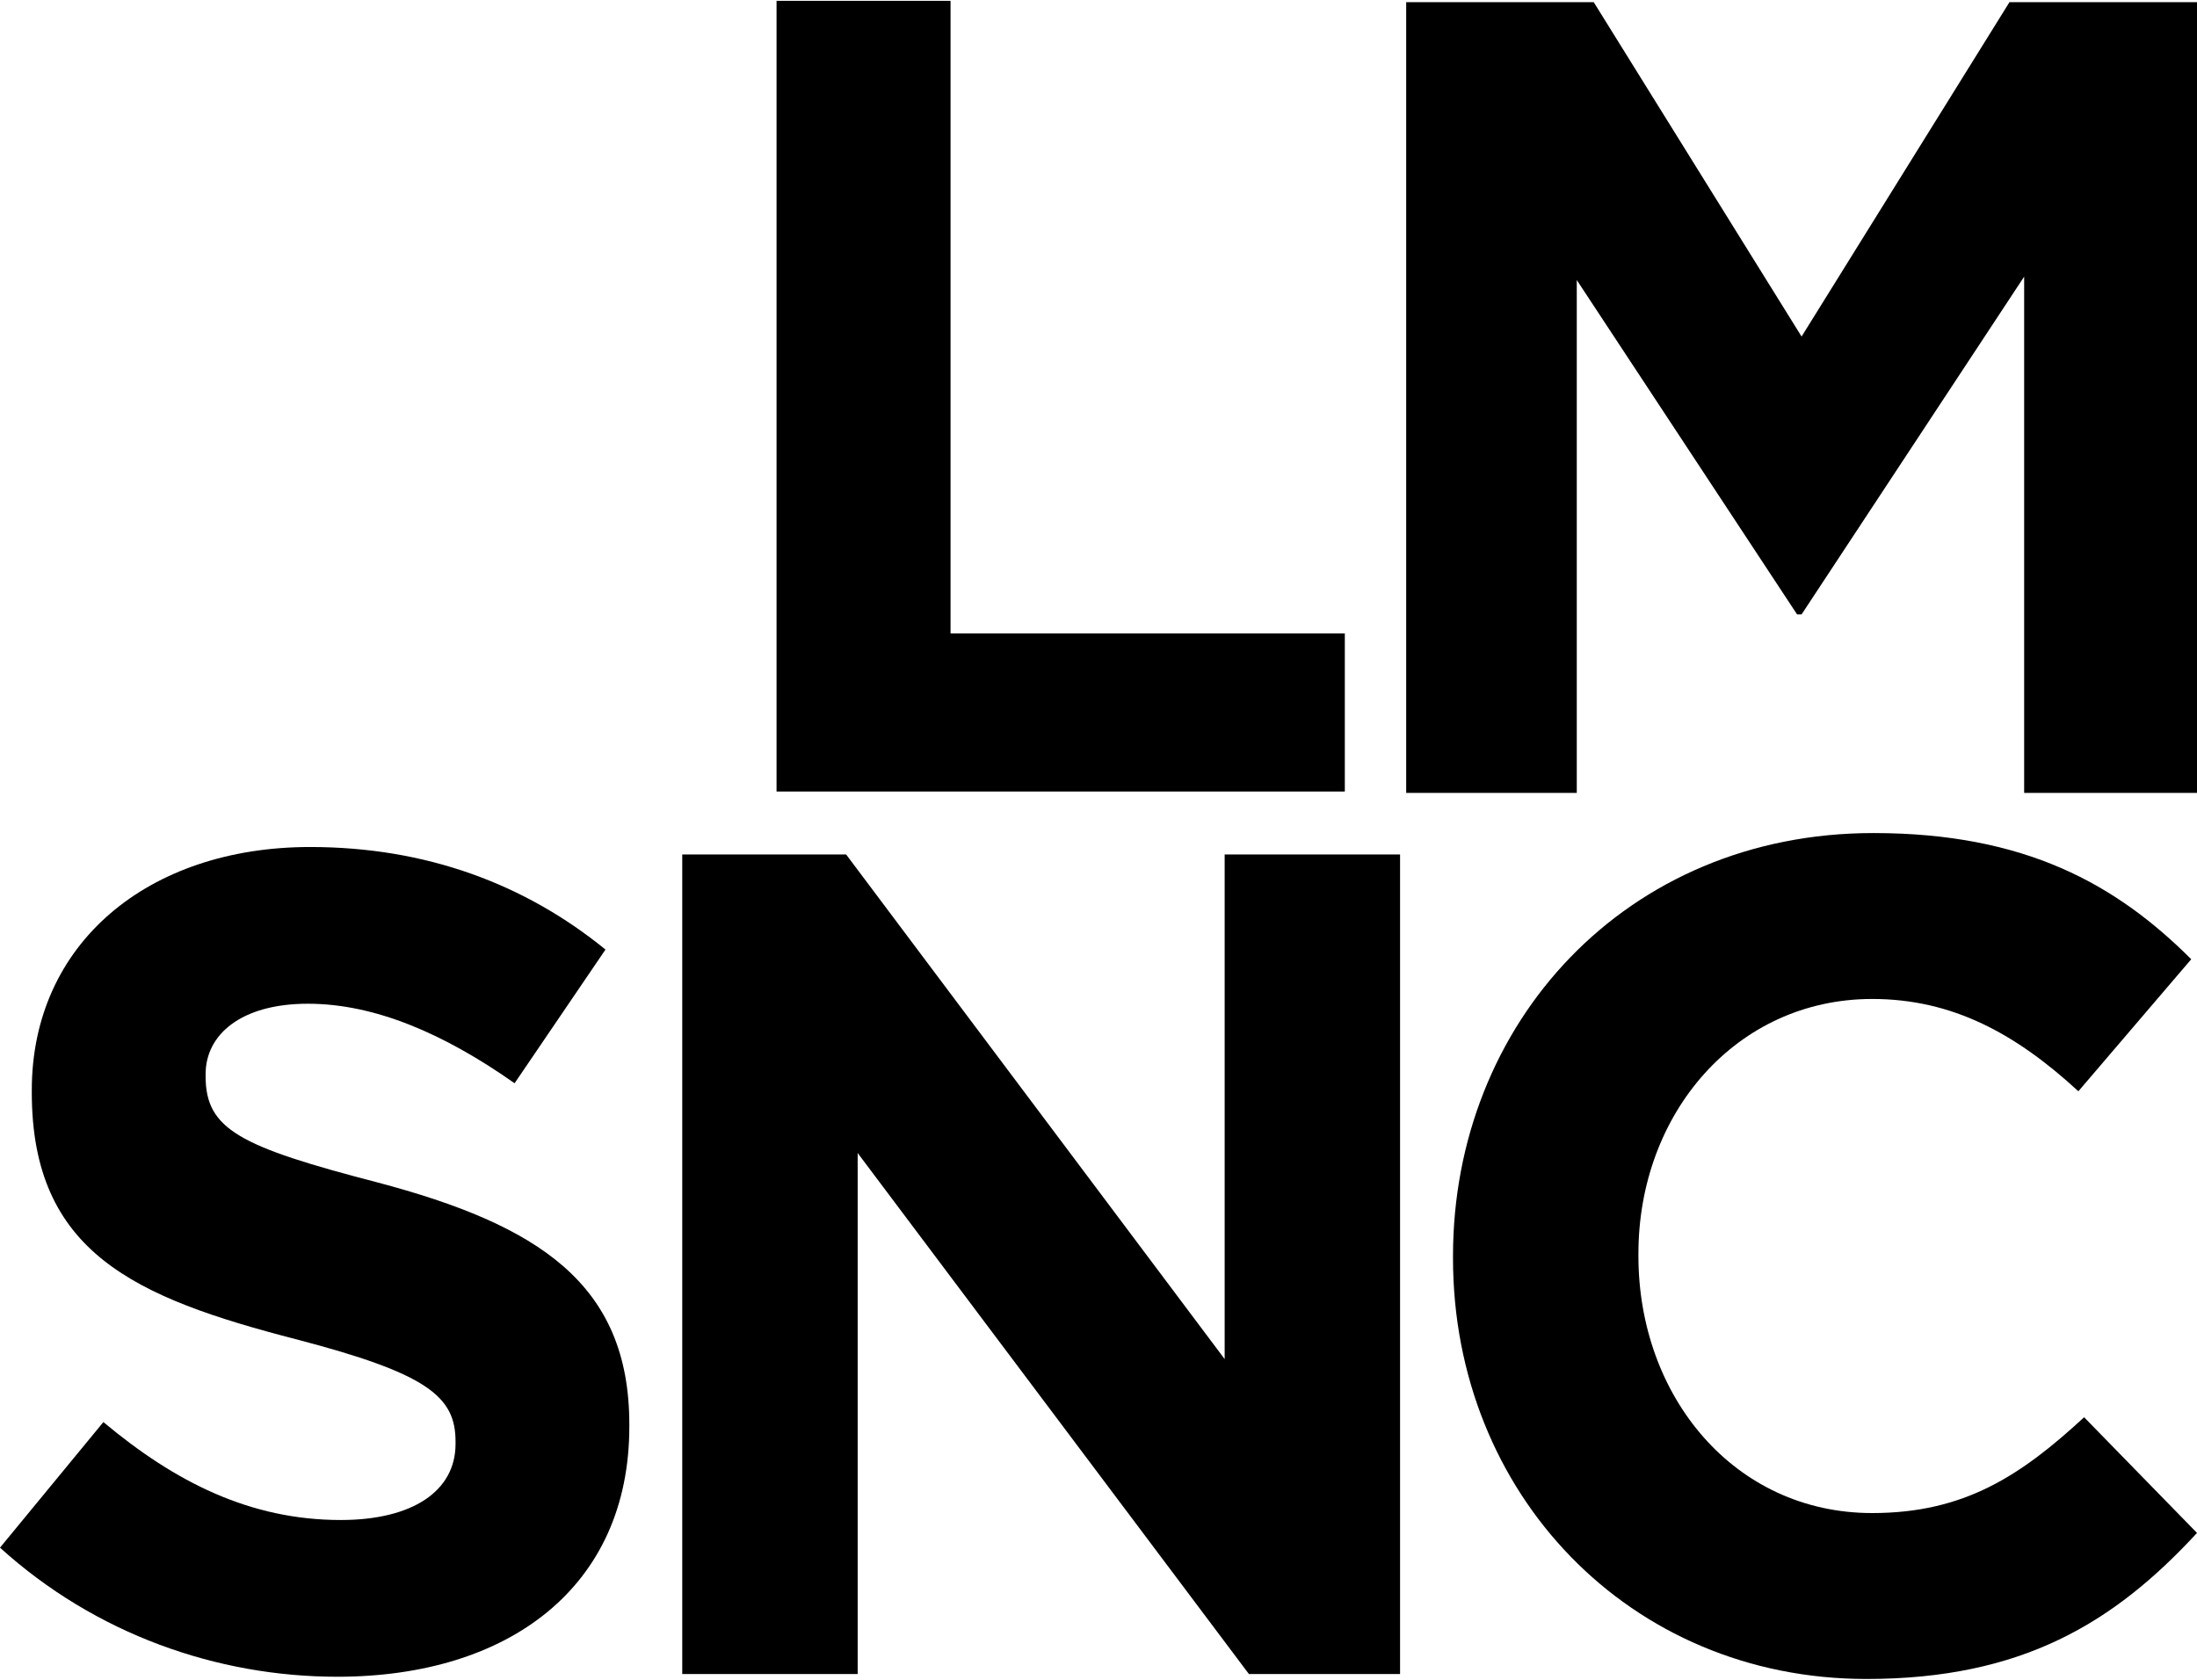 <?xml version="1.0" encoding="utf-8"?>
<!-- Generator: Adobe Illustrator 17.0.0, SVG Export Plug-In . SVG Version: 6.00 Build 0)  -->
<!DOCTYPE svg PUBLIC "-//W3C//DTD SVG 1.1//EN" "http://www.w3.org/Graphics/SVG/1.1/DTD/svg11.dtd">
<svg version="1.1" id="Capa_1" xmlns="http://www.w3.org/2000/svg" xmlns:xlink="http://www.w3.org/1999/xlink" x="0px" y="0px"
	 width="170px" height="130px" viewBox="0 0 170 130" enable-background="new 0 0 170 130" xml:space="preserve">
<g>
	<polygon points="108.808,61.361 122.008,61.361 122.008,21.673 139.055,47.549 139.403,47.549 156.625,21.411 156.625,61.361 
		170,61.361 170,0.168 155.489,0.168 139.403,26.045 123.32,0.168 108.808,0.168 	"/>
	<polygon points="60.088,61.256 104.06,61.256 104.06,49.018 73.551,49.018 73.551,0.064 60.088,0.064 	"/>
</g>
<g>
	<path d="M144.422,129.936c12.032,0,19.161-4.341,25.578-11.303l-8.734-8.951c-4.901,4.52-9.267,7.414-16.397,7.414
		c-10.694,0-18.091-9.042-18.091-19.893v-0.181c0-10.85,7.574-19.712,18.091-19.712c6.238,0,11.139,2.713,15.952,7.143l8.733-10.218
		c-5.792-5.786-12.832-9.765-24.595-9.765c-19.161,0-32.528,14.738-32.528,32.732v0.181
		C112.43,115.558,126.065,129.936,144.422,129.936"/>
	<path d="M26.106,129.764c13.273,0,22.59-6.957,22.59-19.354v-0.178c0-10.881-7.032-15.43-19.513-18.73
		C18.547,88.738,15.91,87.4,15.91,83.297v-0.178c0-3.033,2.724-5.44,7.911-5.44c5.186,0,10.548,2.318,15.997,6.154l7.033-10.346
		c-6.241-5.084-13.889-7.937-22.854-7.937c-12.57,0-21.537,7.491-21.537,18.818v0.178c0,12.397,7.999,15.875,20.394,19.086
		c10.284,2.675,12.395,4.459,12.395,7.938v0.178c0,3.656-3.34,5.886-8.878,5.886c-7.032,0-12.833-2.944-18.371-7.58l-8,9.72
		C7.383,126.464,16.788,129.764,26.106,129.764"/>
	<polygon points="52.791,129.552 66.365,129.552 66.365,89.233 96.637,129.552 108.334,129.552 108.334,66.129 94.762,66.129 
		94.762,105.18 65.472,66.129 52.791,66.129 	"/>
</g>
</svg>
